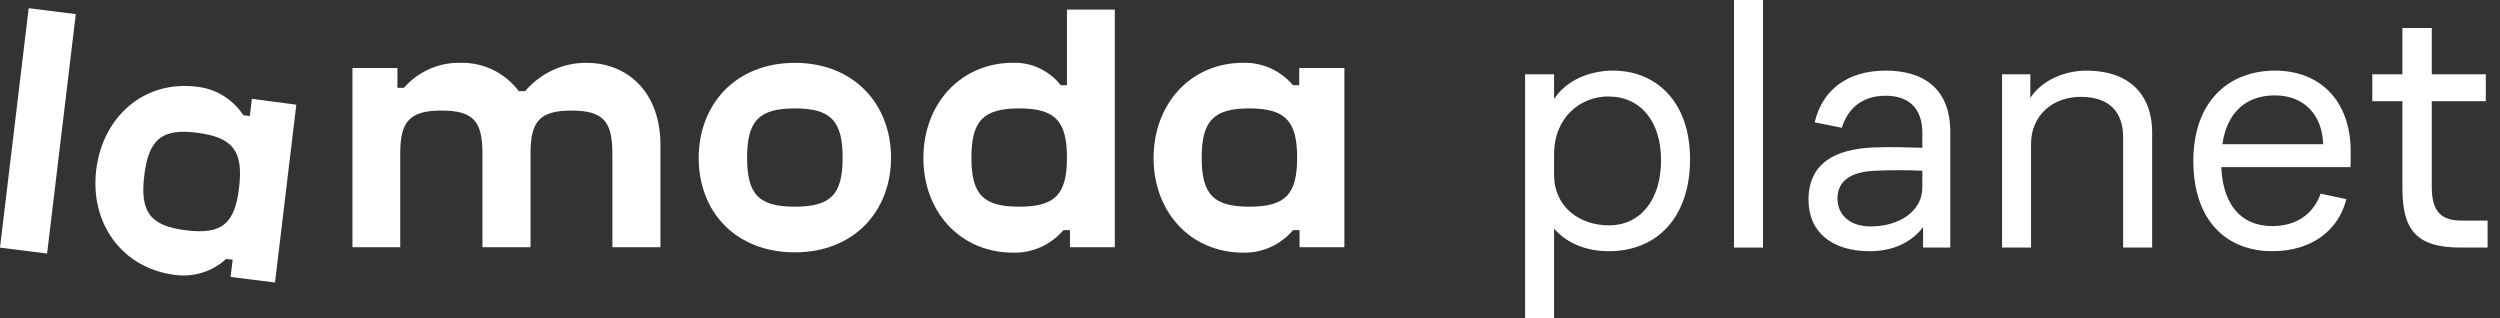 <?xml version="1.0" encoding="UTF-8"?> <svg xmlns="http://www.w3.org/2000/svg" width="165" height="21" viewBox="0 0 165 21" fill="none"><rect x="0" y="0" width="165" height="21" fill="#333333" stroke="none"/><path d="M70.419 5.625H70.01C69.634 5.148 69.156 4.766 68.612 4.509C68.069 4.252 67.475 4.126 66.877 4.143C63.356 4.143 60.944 6.893 60.944 10.43C60.944 13.966 63.356 16.675 66.877 16.675C67.502 16.69 68.122 16.565 68.694 16.308C69.266 16.051 69.776 15.668 70.189 15.187H70.618V16.313H73.577V0.632H70.419V5.625ZM67.266 13.641C64.894 13.641 64.113 12.84 64.113 10.409C64.113 7.978 64.894 7.155 67.266 7.155C69.637 7.155 70.419 7.983 70.419 10.409C70.419 12.835 69.637 13.641 67.266 13.641Z" fill="white"></path><path d="M38.715 4.148C37.948 4.14 37.189 4.303 36.489 4.625C35.79 4.947 35.166 5.421 34.663 6.013H34.238C33.787 5.415 33.204 4.934 32.537 4.61C31.87 4.286 31.138 4.128 30.401 4.148C29.698 4.128 29 4.266 28.354 4.55C27.708 4.834 27.13 5.258 26.66 5.793H26.231V4.488H23.262V16.313H26.415V10.126C26.415 8.03 27.023 7.297 29.138 7.297C31.254 7.297 31.842 8.02 31.842 10.126V16.313H35.015V10.126C35.015 8.03 35.603 7.297 37.713 7.297C39.824 7.297 40.417 8.02 40.417 10.126V16.313H43.59V9.586C43.59 6.034 41.377 4.148 38.715 4.148Z" fill="white"></path><path d="M52.461 4.148C48.542 4.148 46.114 6.898 46.114 10.435C46.114 13.971 48.547 16.654 52.461 16.654C56.376 16.654 58.808 13.924 58.808 10.409C58.808 6.893 56.376 4.148 52.461 4.148ZM52.461 13.641C50.09 13.641 49.308 12.84 49.308 10.409C49.308 7.978 50.09 7.155 52.461 7.155C54.833 7.155 55.614 7.983 55.614 10.409C55.614 12.835 54.833 13.641 52.461 13.641Z" fill="white"></path><path d="M85.749 4.488V5.625H85.341C84.934 5.148 84.431 4.768 83.866 4.512C83.3 4.256 82.688 4.13 82.07 4.143C78.544 4.143 76.137 6.893 76.137 10.43C76.137 13.966 78.544 16.675 82.07 16.675C82.688 16.688 83.302 16.561 83.867 16.304C84.432 16.047 84.935 15.666 85.341 15.187H85.77V16.313H88.729V4.488H85.749ZM82.458 13.641C80.092 13.641 79.311 12.84 79.311 10.409C79.311 7.978 80.092 7.155 82.458 7.155C84.824 7.155 85.611 7.983 85.611 10.409C85.611 12.835 84.829 13.641 82.458 13.641Z" fill="white"></path><path d="M1.893 0.541L0 16.344L3.109 16.735L5.002 0.932L1.893 0.541Z" fill="white"></path><path d="M16.623 6.521L16.491 7.658L16.061 7.606C15.716 7.081 15.262 6.64 14.732 6.315C14.203 5.99 13.61 5.789 12.995 5.725C9.5 5.279 6.781 7.711 6.352 11.2C5.923 14.689 8.008 17.676 11.503 18.137C12.114 18.228 12.736 18.182 13.328 18.001C13.919 17.82 14.465 17.509 14.927 17.089L15.356 17.141L15.218 18.278L18.151 18.645L19.557 6.909L16.623 6.521ZM12.264 15.197C9.914 14.904 9.234 14.008 9.52 11.598C9.806 9.188 10.685 8.454 13.036 8.764C15.387 9.073 16.066 9.974 15.78 12.384C15.494 14.794 14.62 15.496 12.264 15.197Z" fill="white"></path><path d="M100.656 21H102.57V15.089C103.408 16.05 104.676 16.579 106.184 16.579C109.414 16.579 111.544 14.296 111.544 10.5C111.544 6.68 109.271 4.661 106.471 4.661C104.915 4.661 103.384 5.286 102.57 6.535V4.902H100.656V21ZM102.57 11.557V10.188C102.57 7.689 104.365 6.367 106.136 6.367C108.313 6.367 109.63 8.049 109.63 10.572C109.63 13.167 108.289 14.873 106.184 14.873C104.245 14.873 102.57 13.648 102.57 11.557Z" fill="white"></path><path d="M114.444 16.339H116.358V0H114.444V16.339Z" fill="white"></path><path d="M126.923 16.339H128.718V8.698C128.718 5.887 126.995 4.661 124.458 4.661C121.897 4.661 120.27 5.959 119.768 8.073L121.562 8.434C121.921 7.256 122.807 6.319 124.458 6.319C125.918 6.319 126.875 7.088 126.875 8.77V9.755C125.99 9.731 124.865 9.683 123.692 9.731C121.06 9.827 119.361 10.812 119.361 13.191C119.361 15.329 120.916 16.579 123.405 16.579C125.032 16.579 126.205 15.93 126.923 14.993V16.339ZM126.875 11.269V12.374C126.875 13.912 125.391 14.945 123.453 14.945C122.113 14.945 121.275 14.2 121.275 13.095C121.275 11.966 122.113 11.341 123.74 11.269C124.817 11.221 125.918 11.221 126.875 11.269Z" fill="white"></path><path d="M132.135 16.339H134.049V9.491C134.049 7.593 135.509 6.391 137.328 6.391C139.314 6.391 140.127 7.497 140.127 9.058V16.339H142.042V8.77C142.042 6.079 140.367 4.661 137.71 4.661C136.275 4.661 134.767 5.286 134.001 6.463V4.902H132.135V16.339Z" fill="white"></path><path d="M155.123 11.029C155.147 10.812 155.147 10.428 155.147 10.02C155.147 6.656 153.137 4.661 150.146 4.661C147.154 4.661 144.761 6.632 144.761 10.62C144.761 14.609 146.987 16.579 149.978 16.579C152.682 16.579 154.382 15.089 154.86 13.143L153.161 12.783C152.778 13.888 151.797 14.921 149.978 14.921C147.968 14.921 146.724 13.6 146.604 11.029H155.123ZM150.146 6.295C152.156 6.295 153.281 7.689 153.329 9.515H146.676C146.987 7.376 148.279 6.295 150.146 6.295Z" fill="white"></path><path d="M164.182 16.339V14.561H162.483C161.143 14.561 160.497 13.984 160.497 12.35V6.68H164.062V4.902H160.497V1.85H158.558V4.902H156.572V6.68H158.558V12.374C158.558 15.113 159.396 16.339 162.411 16.339H164.182Z" fill="white"></path></svg> 